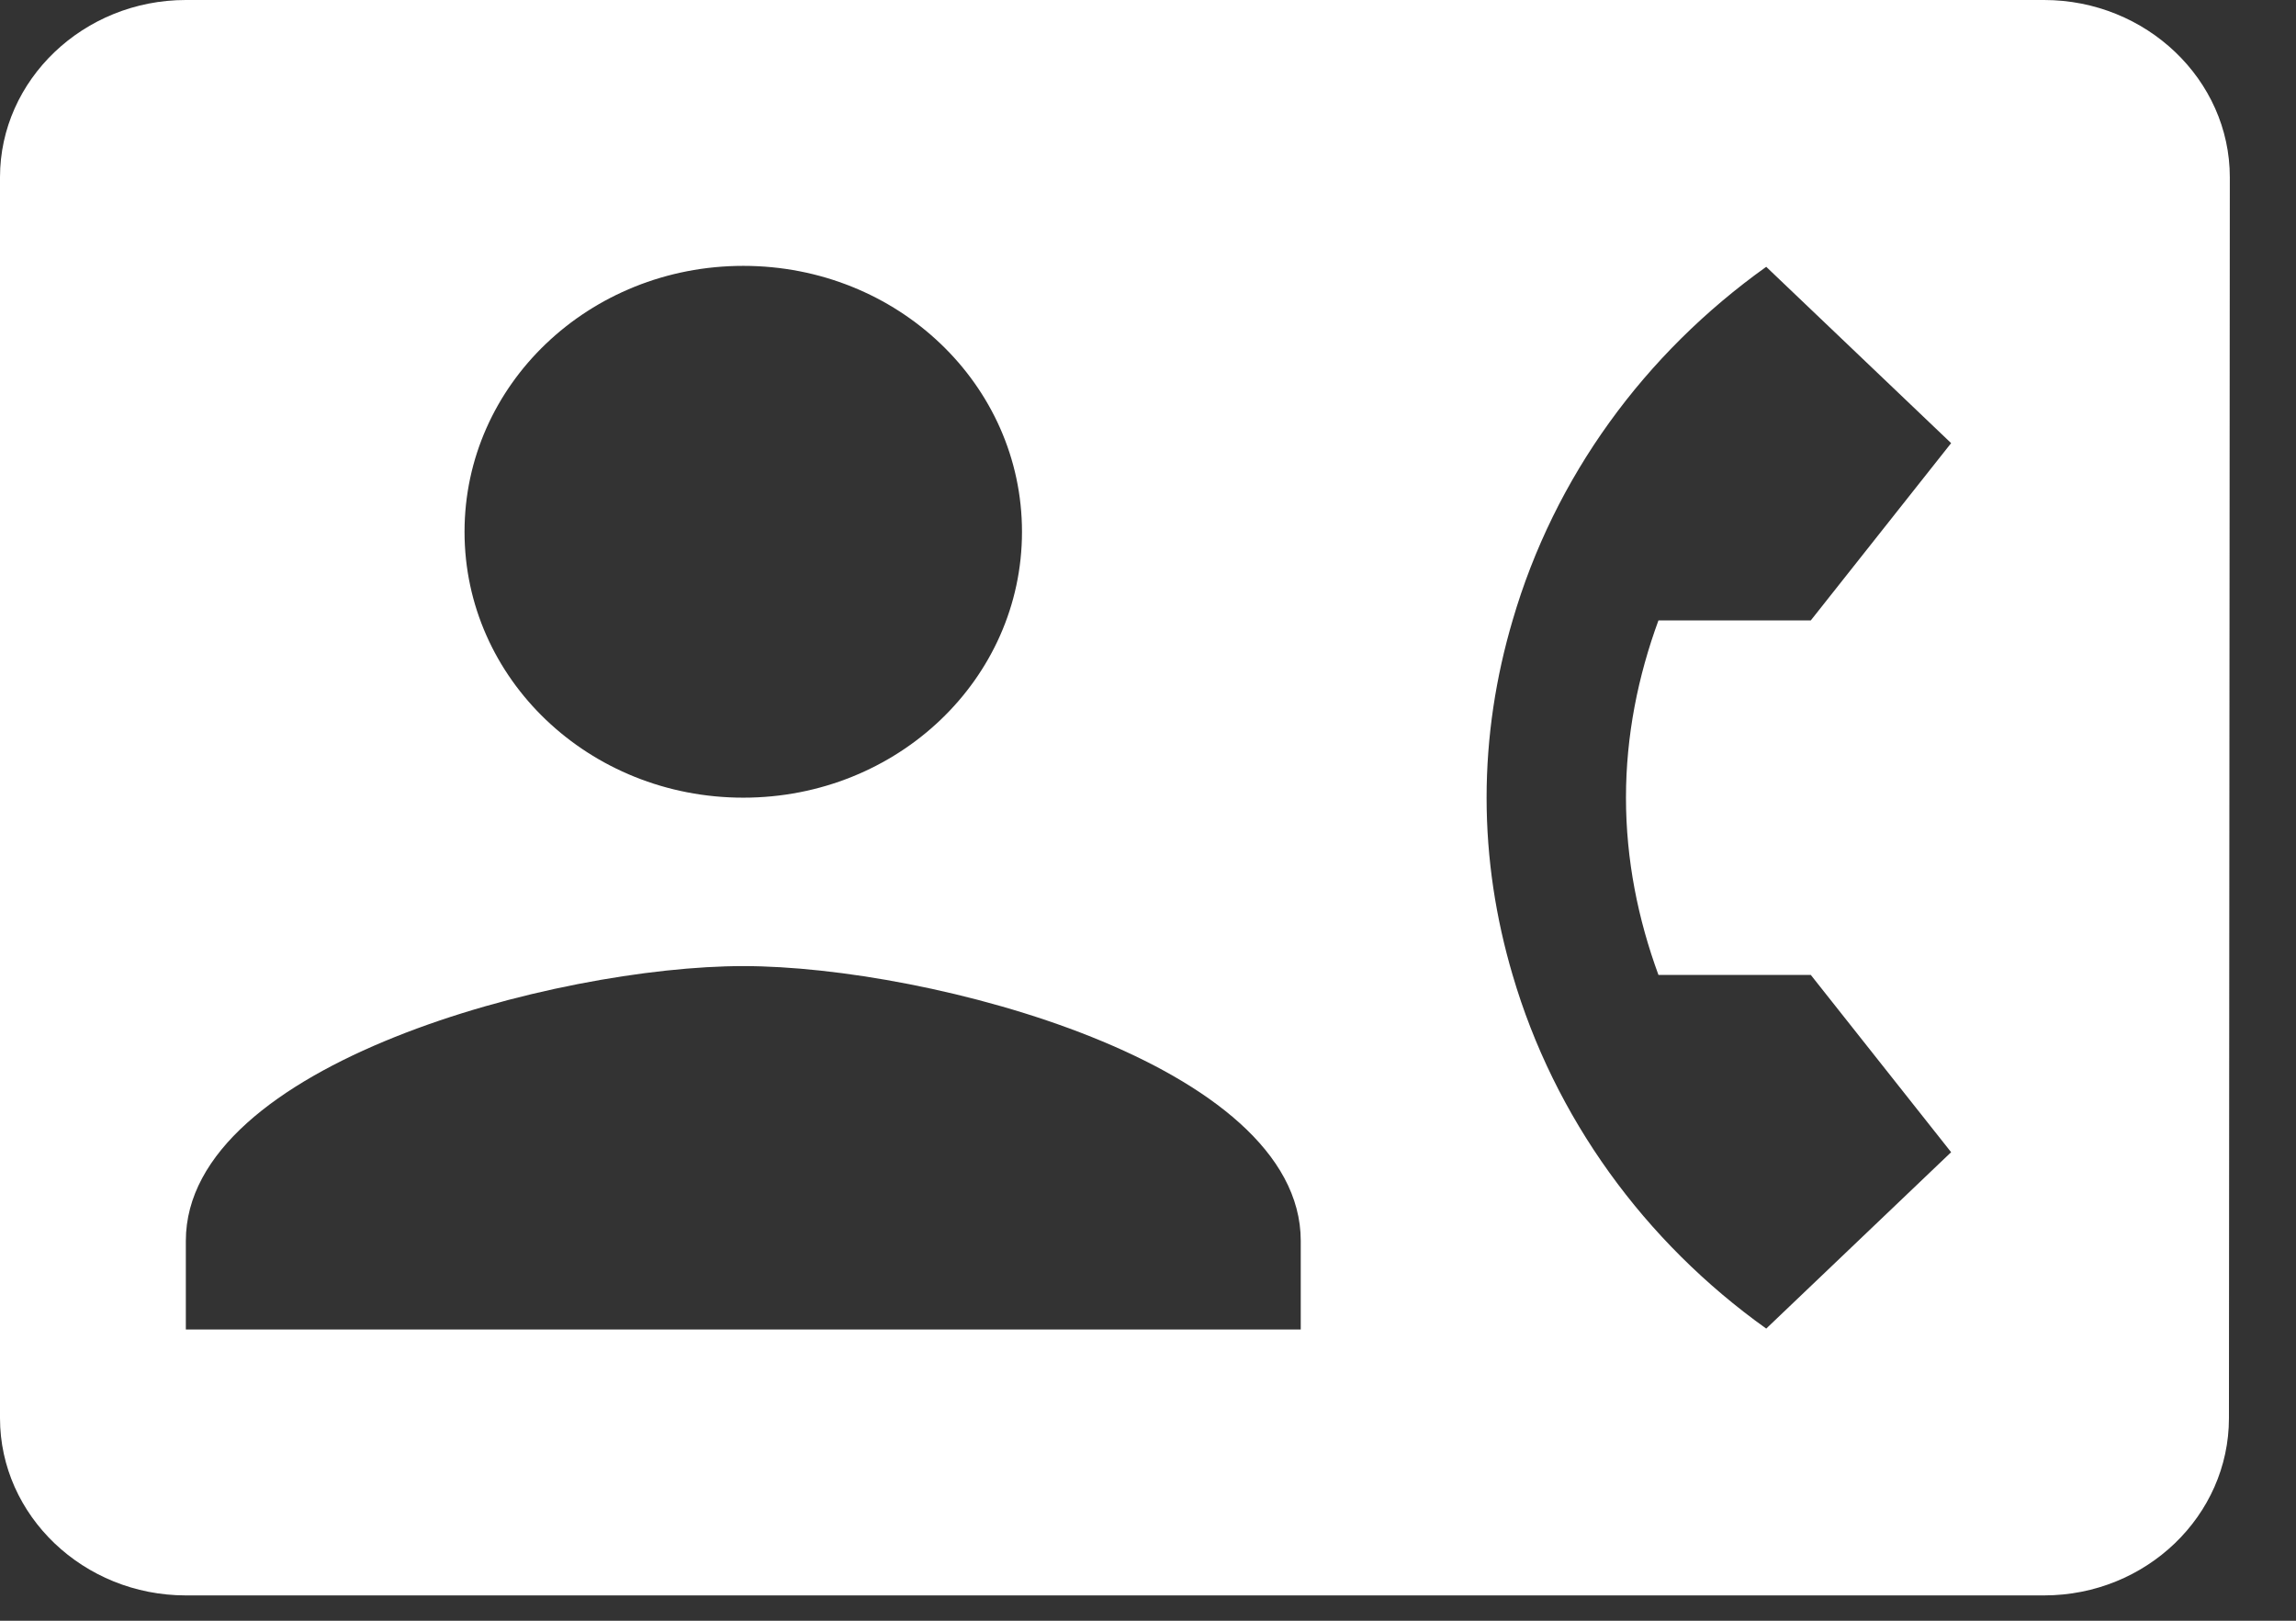 <svg width="34" height="24" viewBox="0 0 34 24" fill="none" xmlns="http://www.w3.org/2000/svg">
<rect x="0" y="0" width="34" height="24" fill="#333333" stroke="none"/>
<path d="M30.269 0H2.752C1.238 0 0 1.181 0 2.625V21C0 22.444 1.238 23.625 2.752 23.625H30.269C31.782 23.625 33.007 22.444 33.007 21L33.02 2.625C33.02 1.181 31.782 0 30.269 0ZM11.007 3.937C13.291 3.937 15.134 5.696 15.134 7.875C15.134 10.054 13.291 11.812 11.007 11.812C8.723 11.812 6.879 10.054 6.879 7.875C6.879 5.696 8.723 3.937 11.007 3.937ZM19.262 19.687H2.752V18.375C2.752 15.75 8.255 14.306 11.007 14.306C13.759 14.306 19.262 15.75 19.262 18.375V19.687ZM24.559 14.437H26.815L28.893 17.062L26.155 19.674C24.353 18.388 23.018 16.55 22.399 14.437C22.151 13.597 22.014 12.718 22.014 11.812C22.014 10.907 22.151 10.027 22.399 9.187C23.018 7.061 24.353 5.237 26.155 3.951L28.893 6.562L26.815 9.187H24.559C24.256 10.014 24.078 10.894 24.078 11.812C24.078 12.731 24.256 13.611 24.559 14.437Z" fill="white"/>
</svg>
